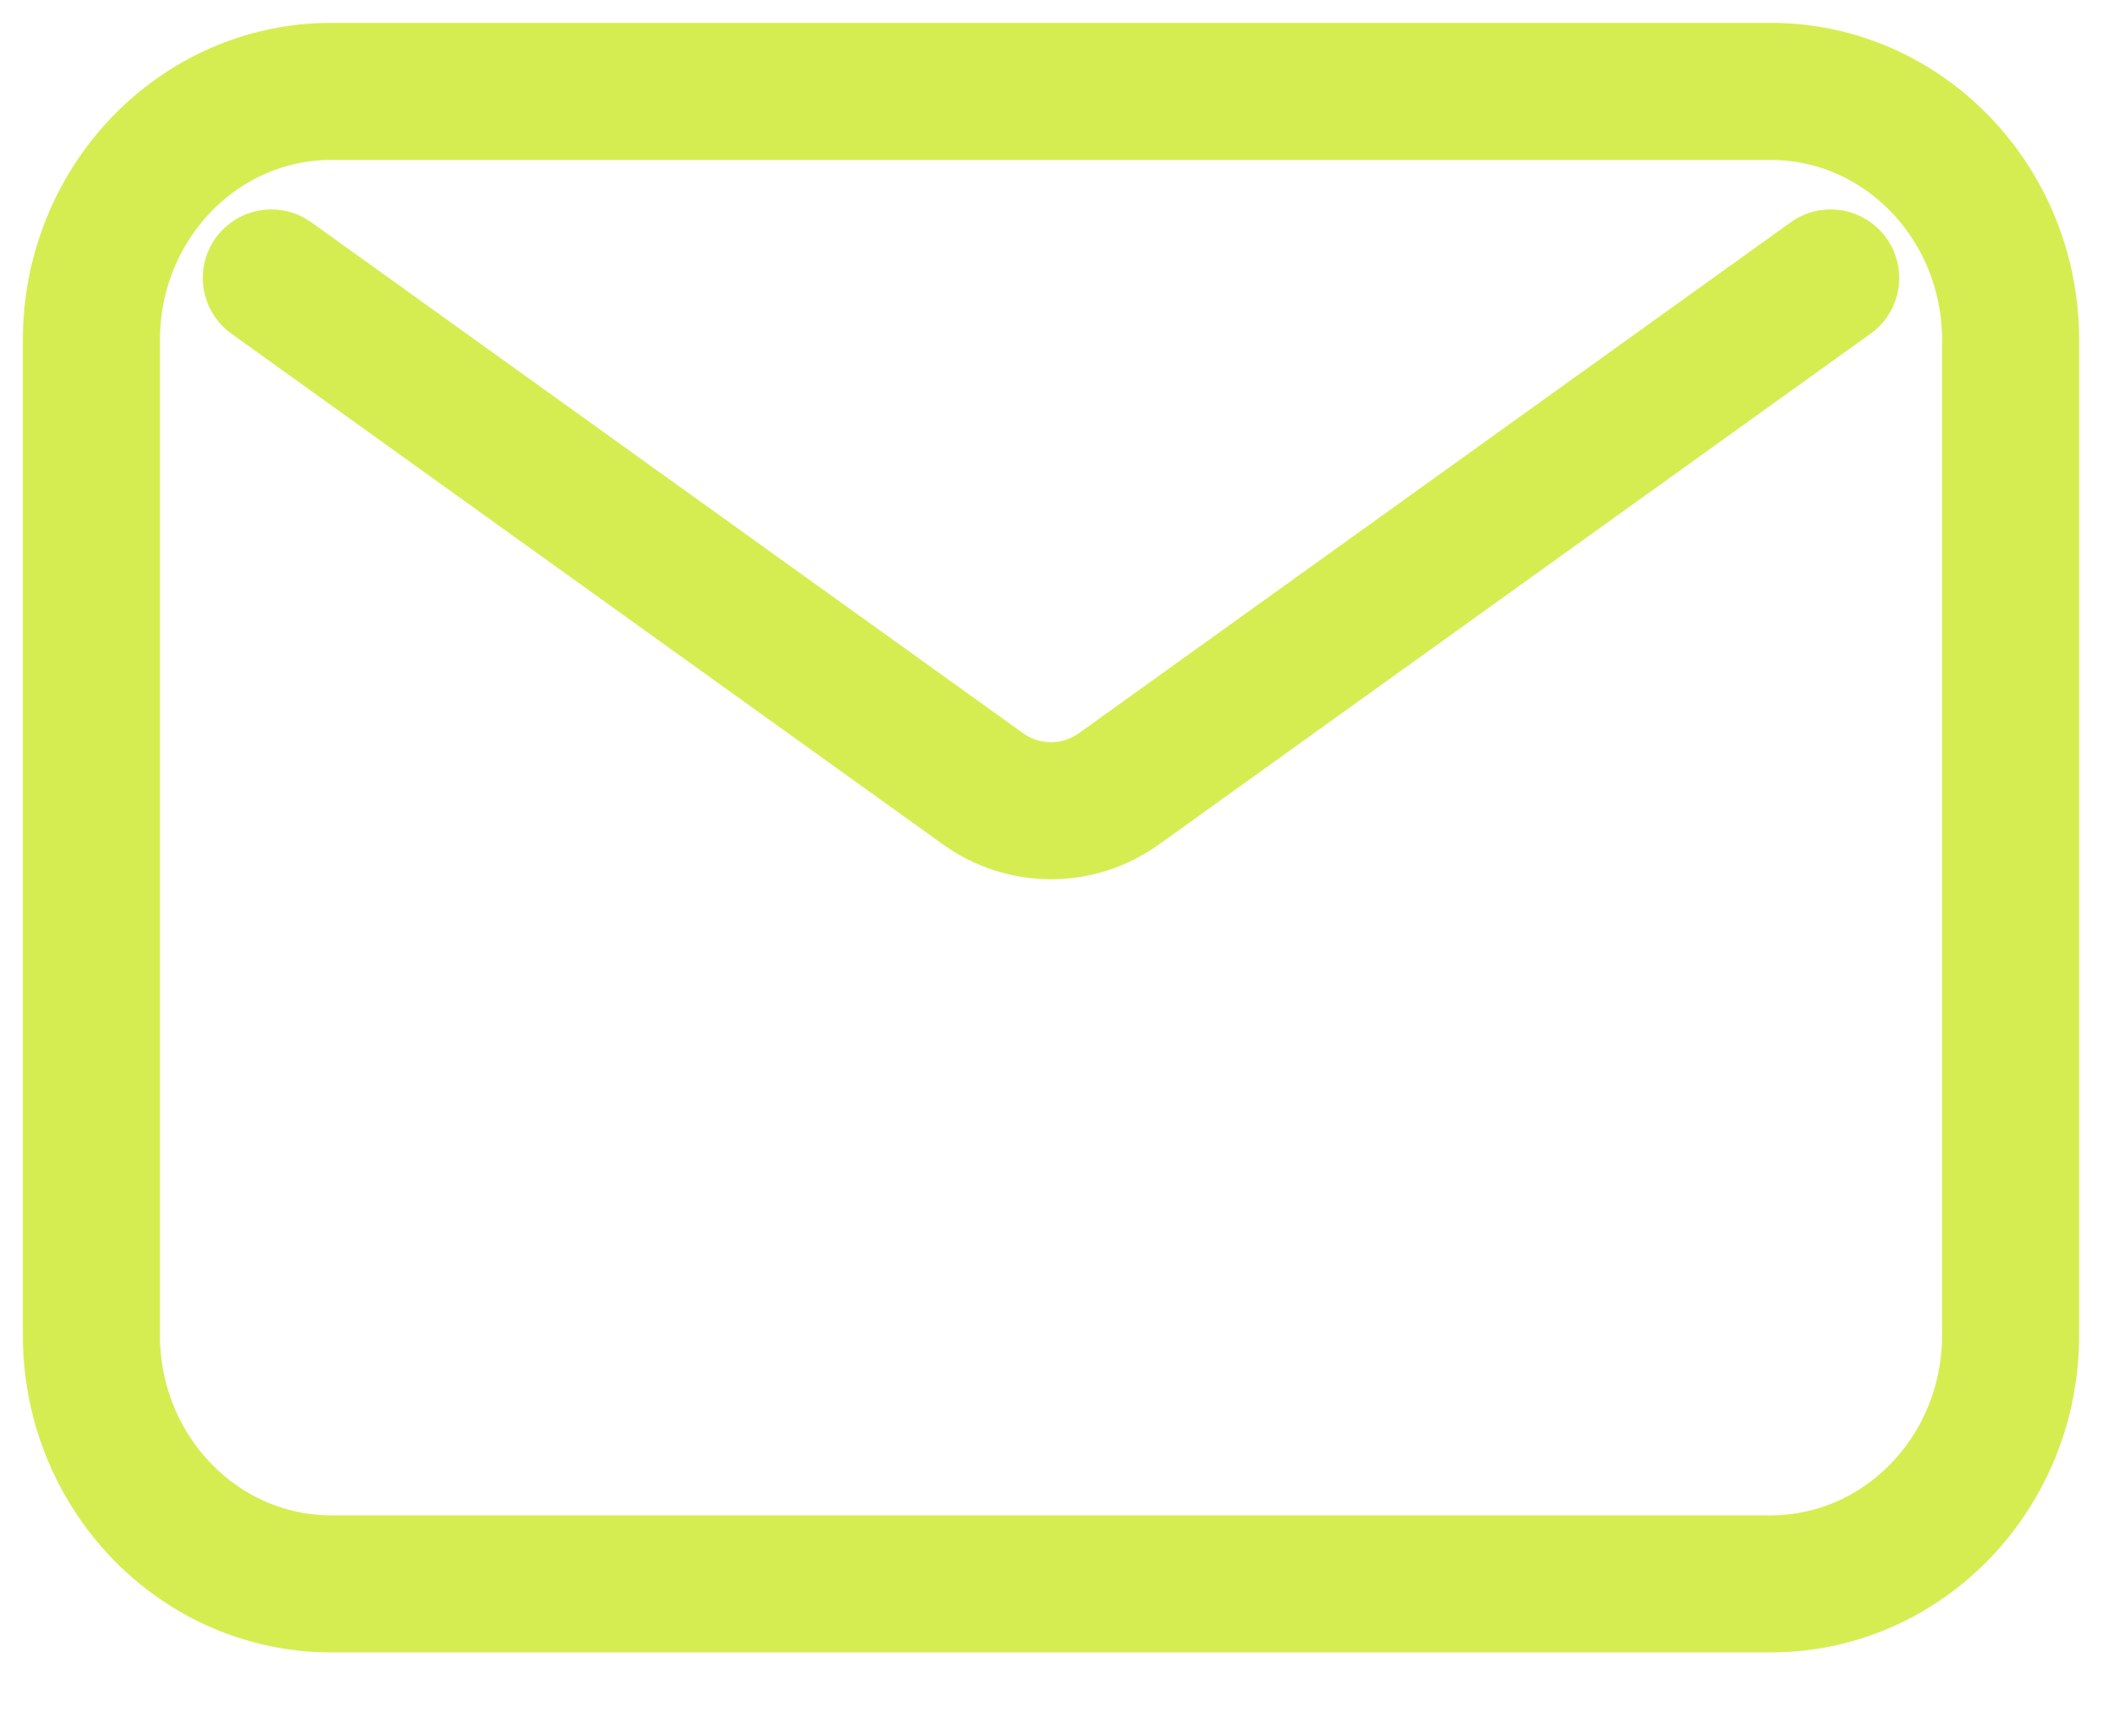 <svg width="23" height="19" viewBox="0 0 23 19" fill="none" xmlns="http://www.w3.org/2000/svg">
<path d="M2.969 3.042L10.753 8.63C11.202 8.953 11.798 8.953 12.247 8.63L20.031 3.042M3.625 17.333H19.375C20.825 17.333 22 16.115 22 14.611V3.722C22 2.219 20.825 1 19.375 1H3.625C2.175 1 1 2.219 1 3.722V14.611C1 16.115 2.175 17.333 3.625 17.333Z" stroke="#D6ED51" stroke-width="1.5" stroke-linecap="round" stroke-linejoin="round"/>
</svg>
